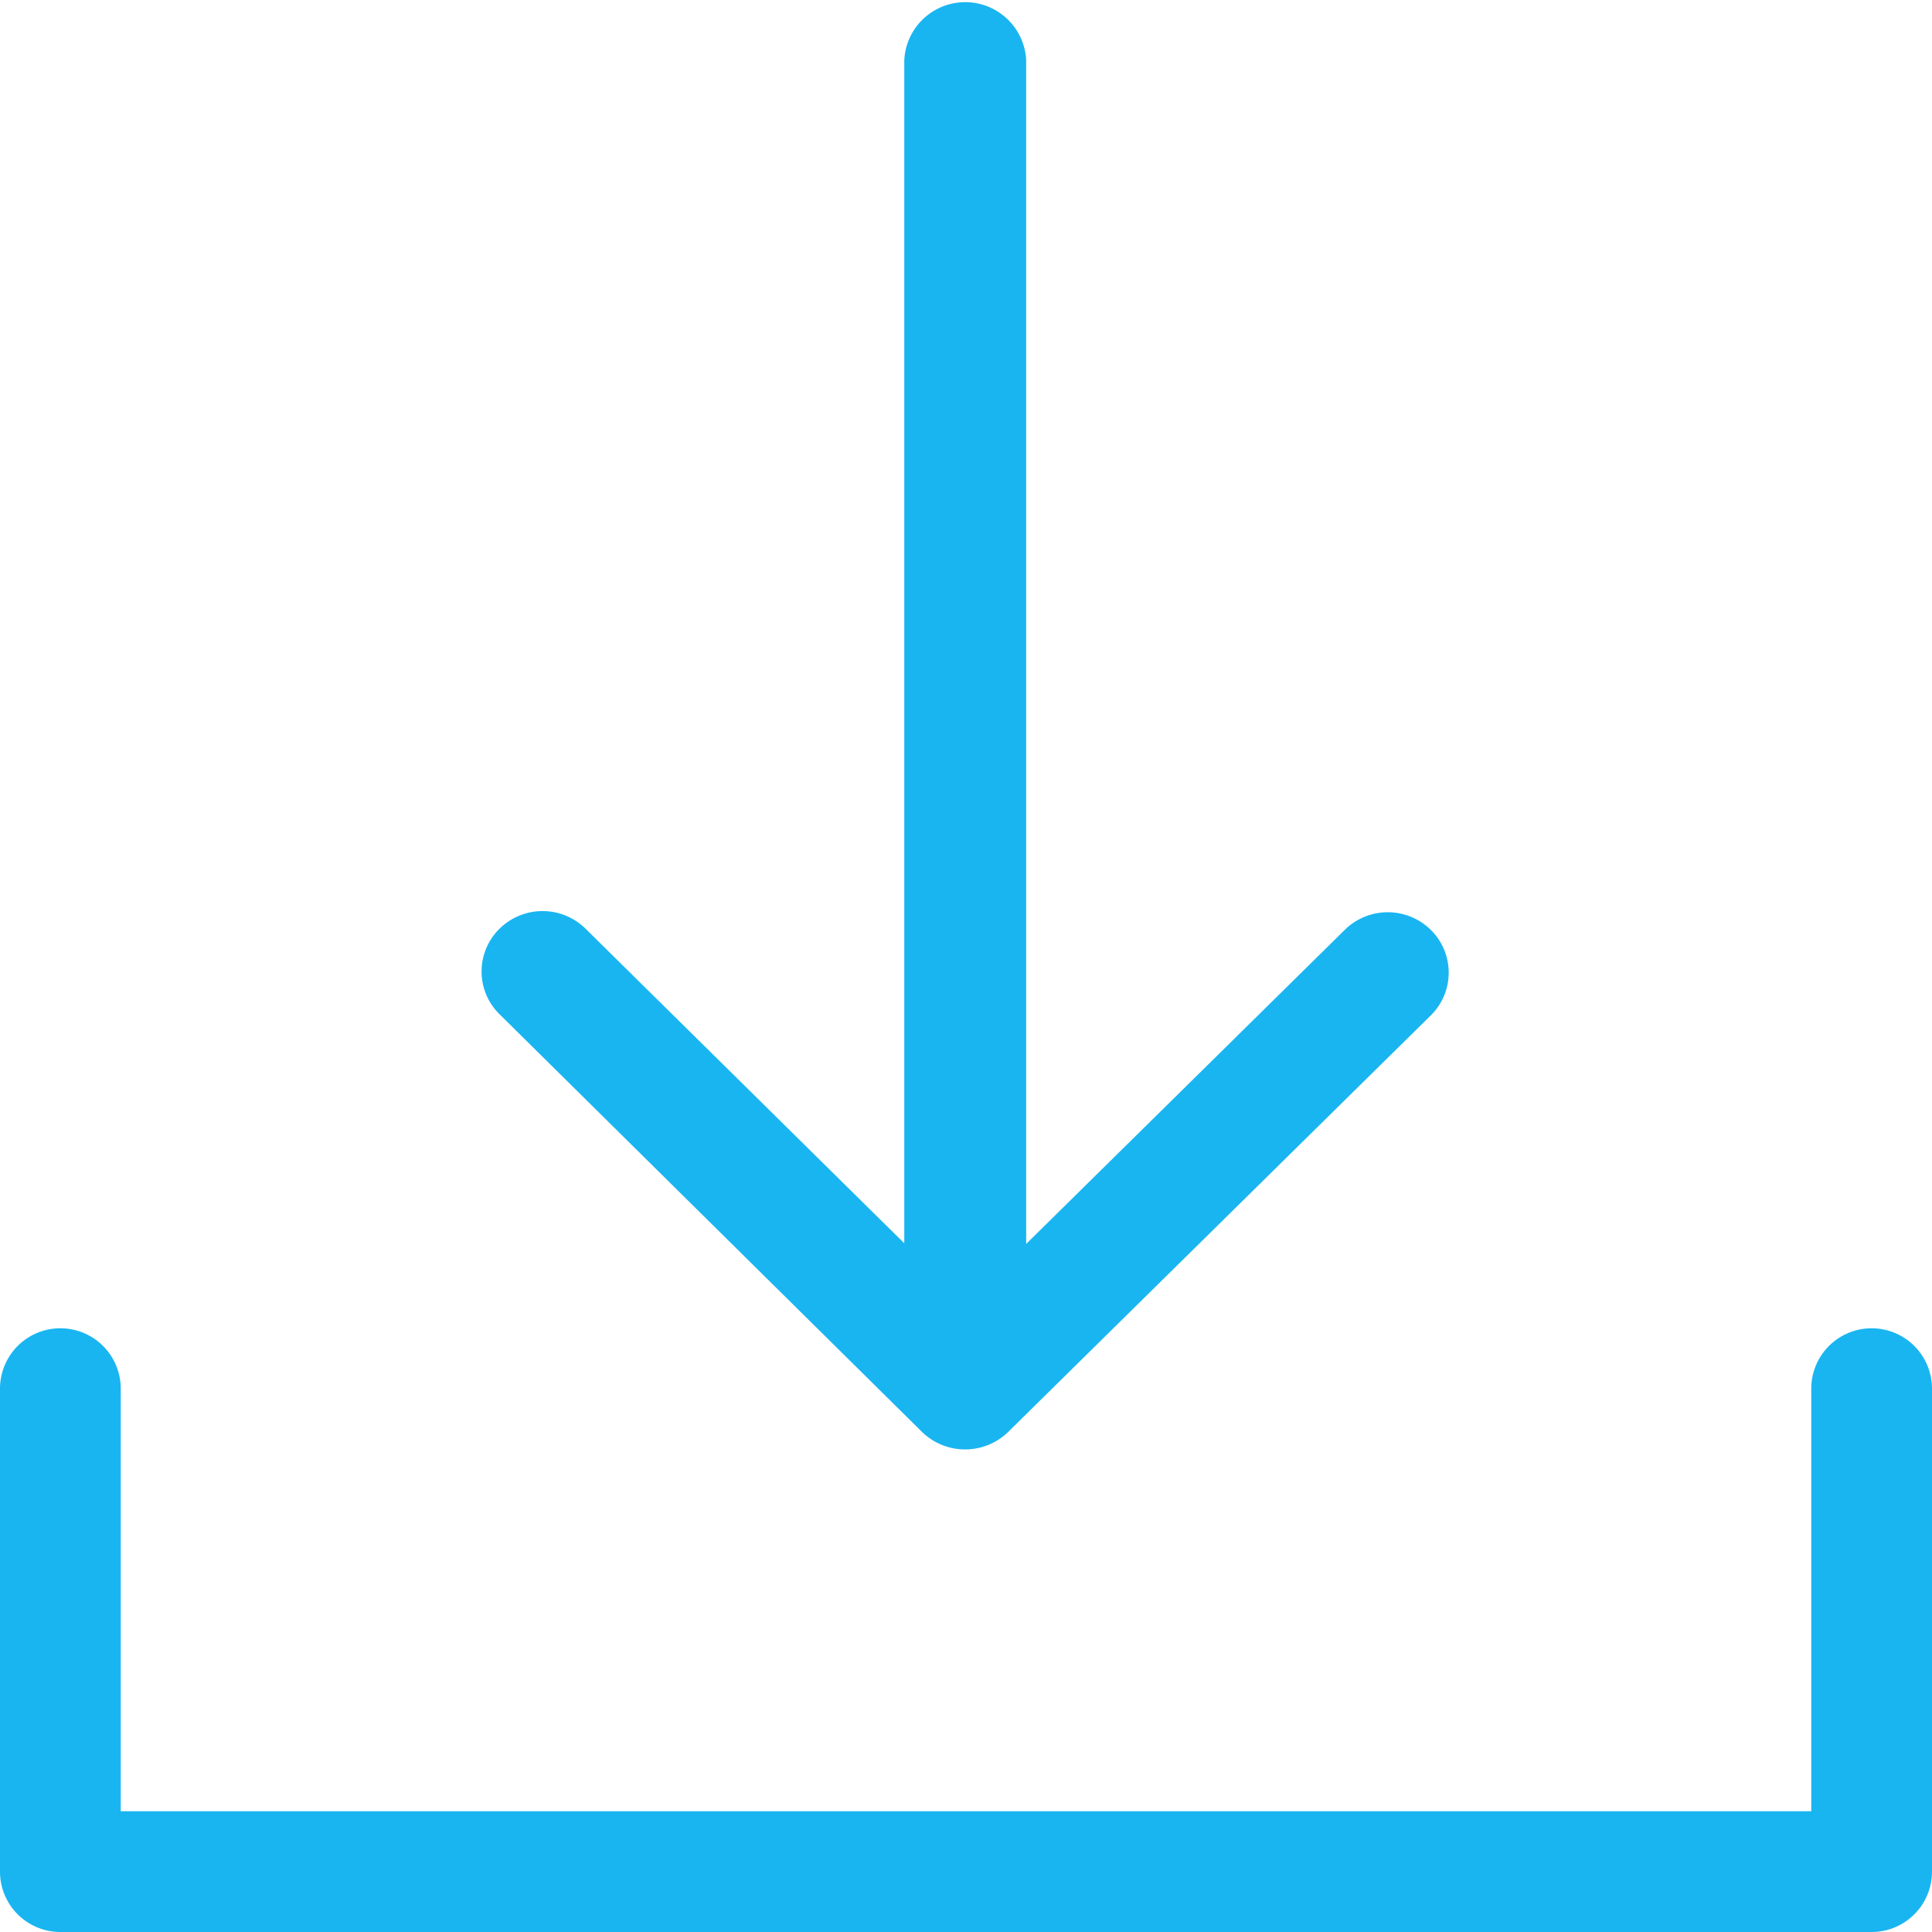 <svg xmlns="http://www.w3.org/2000/svg" width="14.977" height="14.977" viewBox="0 0 14.977 14.977"><defs><style>.a{fill:#19b5f1;}</style></defs><path class="a" d="M14.509,264.667a.468.468,0,0,0-.468.468v3.276H.936v-3.276a.468.468,0,0,0-.936,0v3.744a.468.468,0,0,0,.468.468H14.509a.468.468,0,0,0,.468-.468v-3.744A.468.468,0,0,0,14.509,264.667Z" transform="translate(0 -254.37)"/><path class="a" d="M99.364,11.1a.479.479,0,0,0,.669,0l3.276-3.229a.465.465,0,0,0,0-.662.475.475,0,0,0-.668,0l-2.469,2.434V.468a.473.473,0,0,0-.945,0v9.17L96.757,7.2a.475.475,0,0,0-.668,0,.464.464,0,0,0,0,.662Z" transform="translate(-92.217)"/></svg>